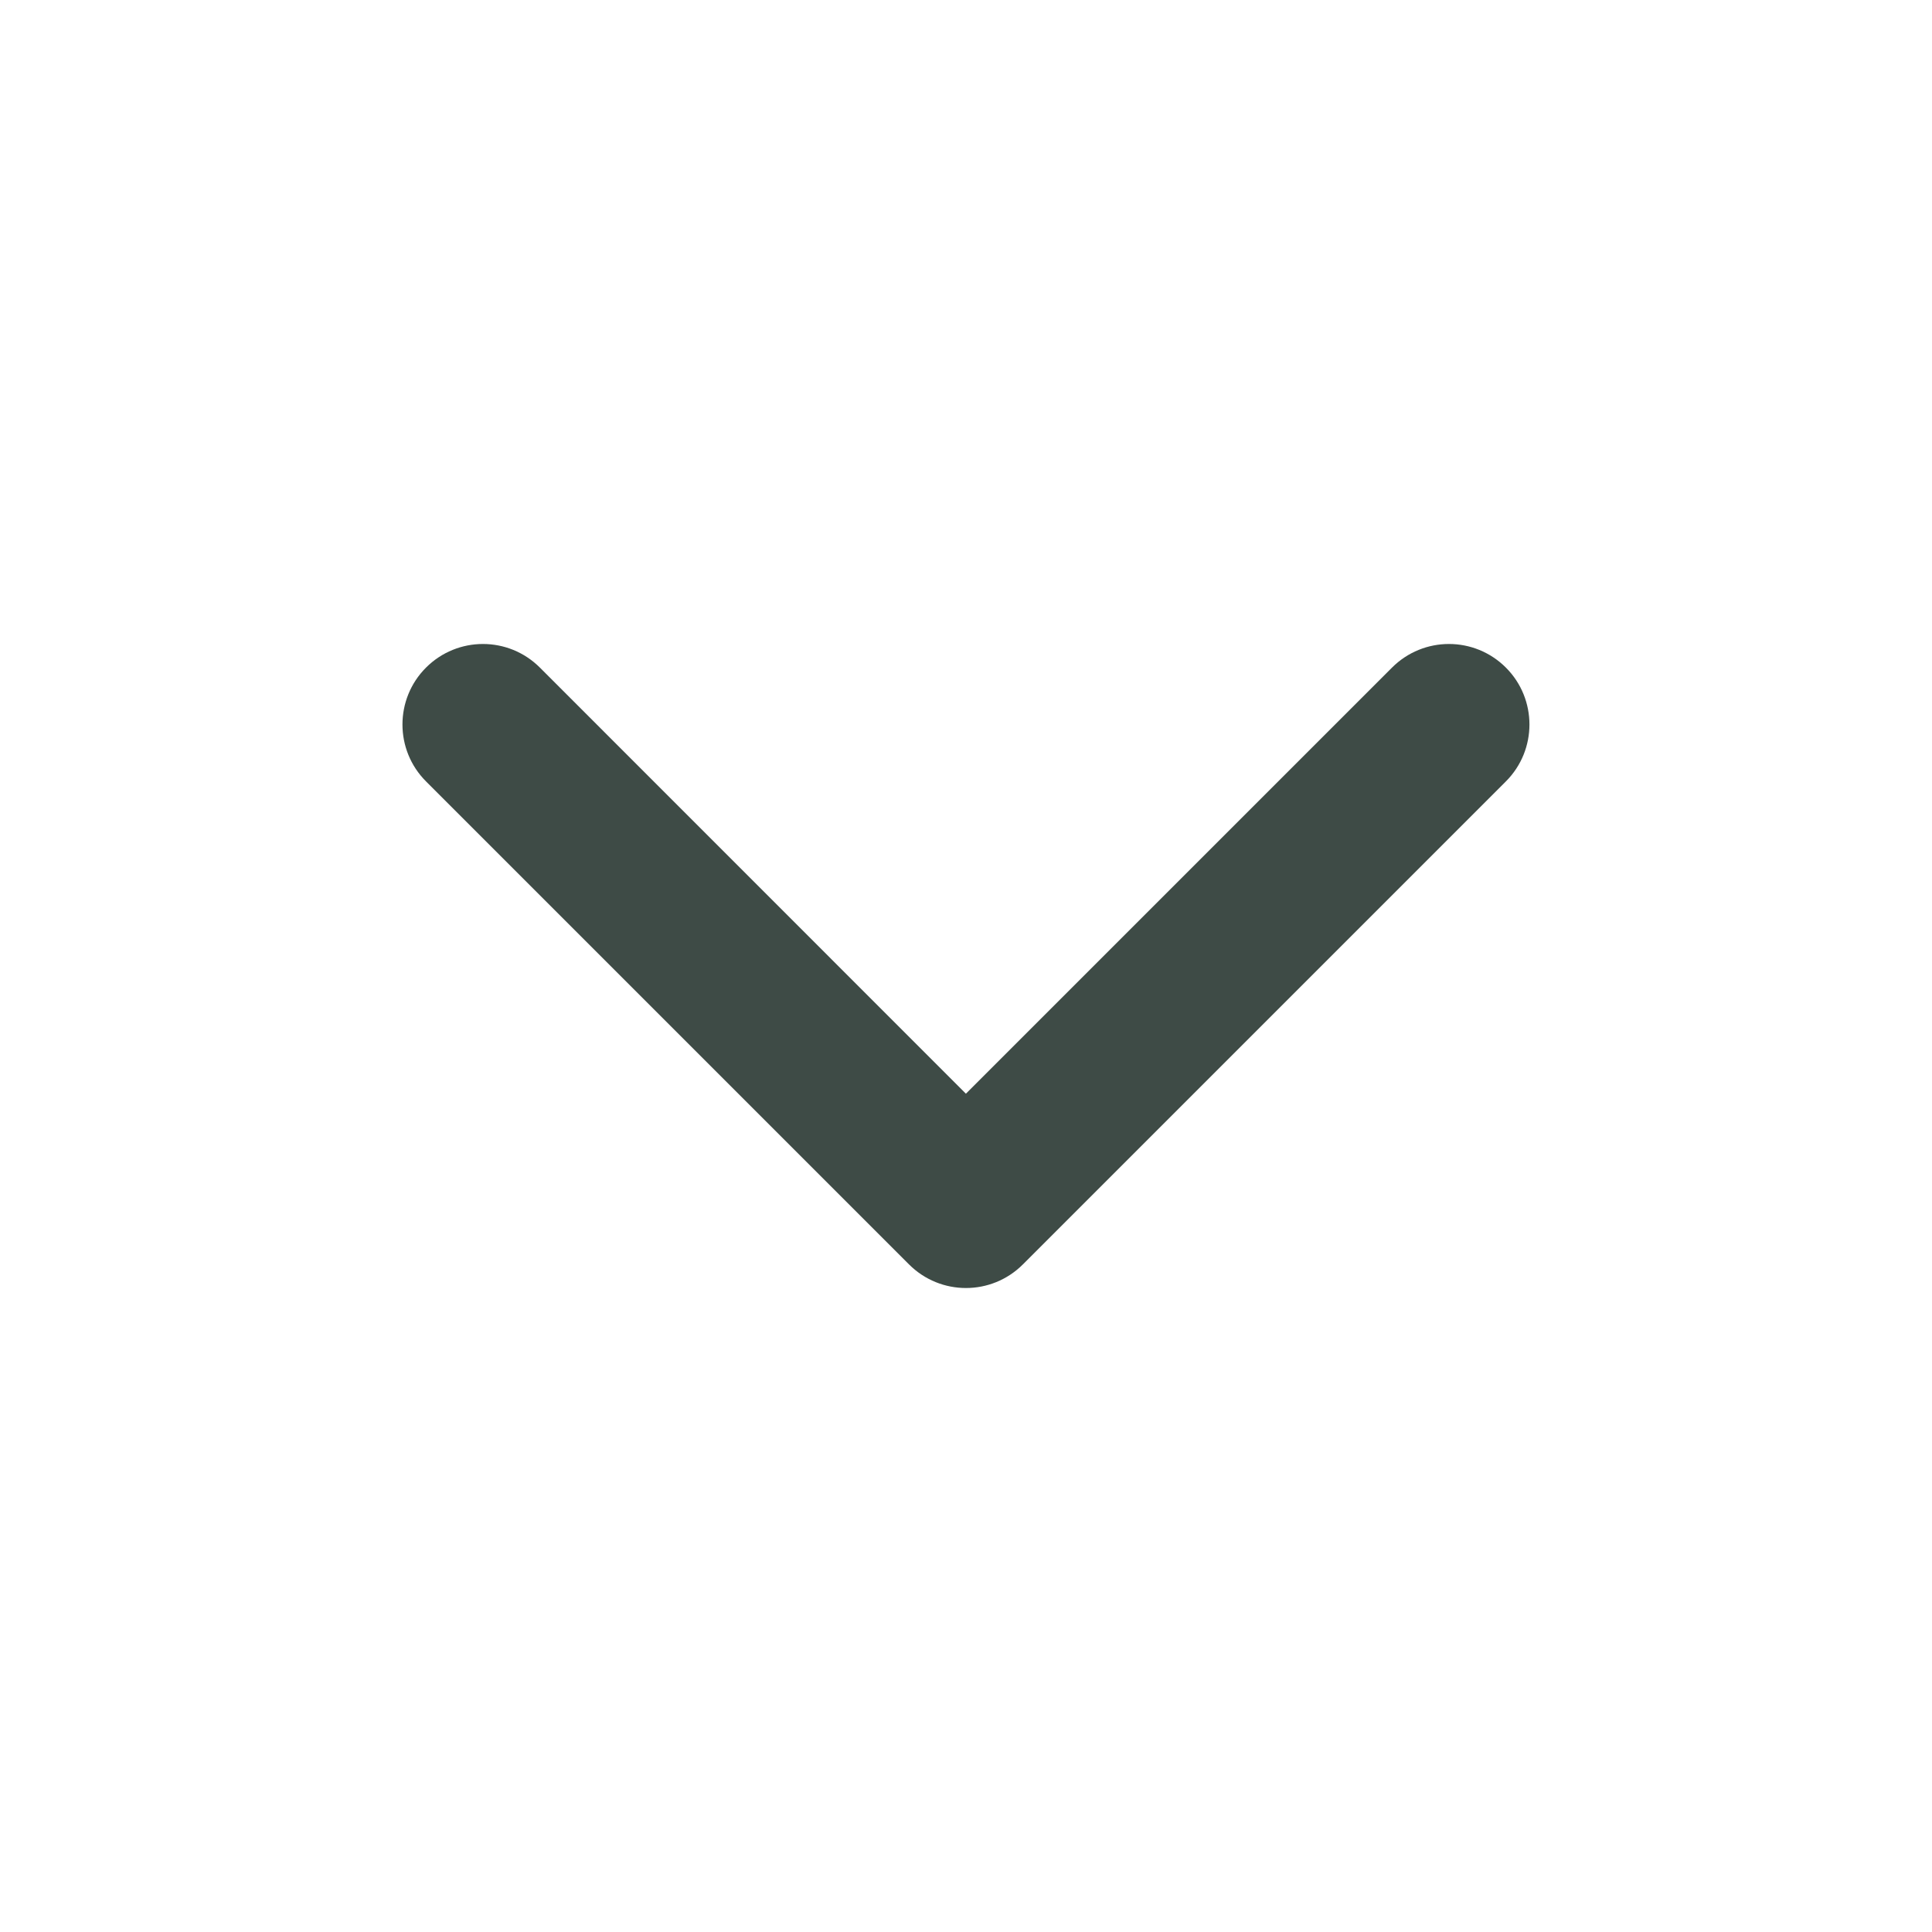 <svg width="20" height="20" viewBox="0 0 20 20" fill="none" xmlns="http://www.w3.org/2000/svg">
<path fill-rule="evenodd" clip-rule="evenodd" d="M4.41 6.911C4.736 6.585 5.263 6.585 5.589 6.911L9.999 11.322L14.41 6.911C14.736 6.585 15.263 6.585 15.589 6.911C15.914 7.236 15.914 7.764 15.589 8.089L10.589 13.089C10.263 13.415 9.736 13.415 9.41 13.089L4.41 8.089C4.085 7.764 4.085 7.236 4.41 6.911Z" fill="#3E4B46"/>
</svg>
